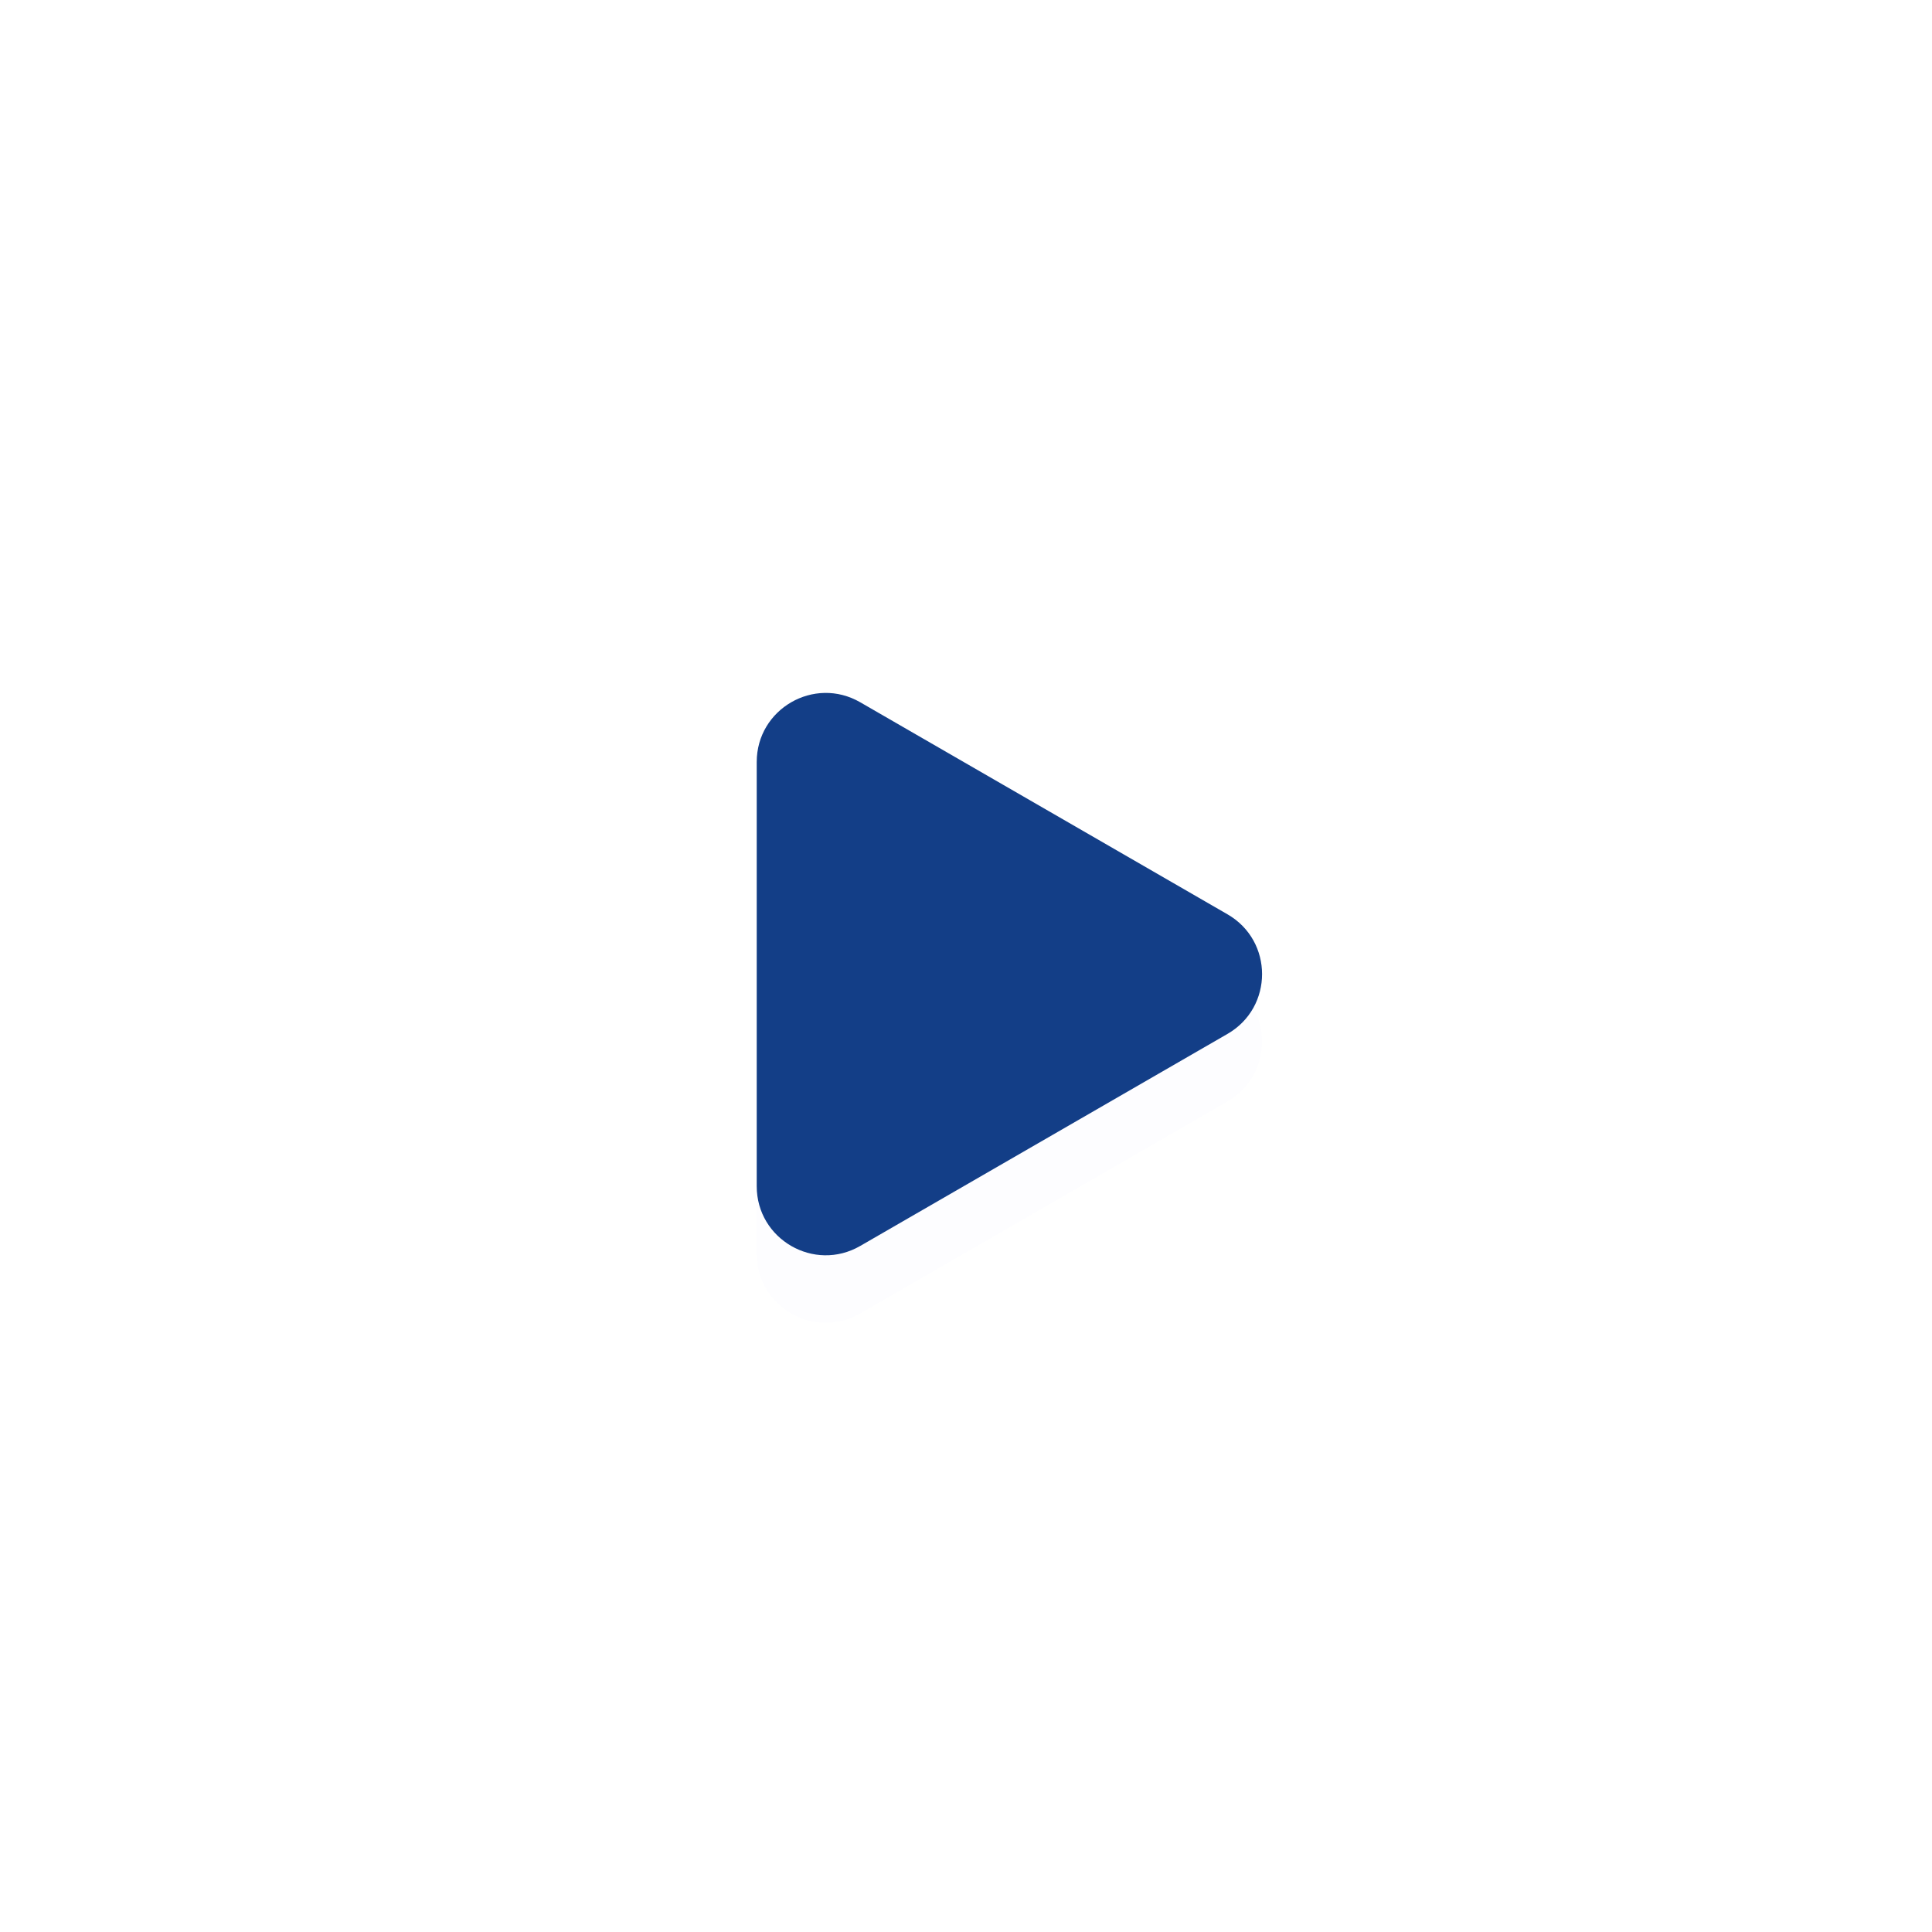 <?xml version="1.0" encoding="UTF-8"?>
<svg width="112" height="112" fill="none" version="1.1" viewBox="0 0 112 112" xmlns="http://www.w3.org/2000/svg">
 <circle cx="56.297" cy="56.47" r="55.5" fill="#fff"/>
 <g filter="url(#filter0_d)">
  <path d="m71.163 53.006c2.667 1.54 2.667 5.389 0 6.928l-21.295 12.295c-2.667 1.54-6-0.385-6-3.464v-24.59c0-3.079 3.333-5.004 6-3.464l21.295 12.295z" fill="#4A3AFF" fill-opacity=".01"/>
 </g>
 <path d="m71.163 53.006c2.667 1.54 2.667 5.389 0 6.928l-21.295 12.295c-2.667 1.54-6-0.385-6-3.464v-24.59c0-3.079 3.333-5.004 6-3.464l21.295 12.295z" fill="#133e87"/>
 <defs>
  <filter id="filter0_d" x="33.868" y="34.085" width="49.295" height="52.602" color-interpolation-filters="sRGB" filterUnits="userSpaceOnUse">
   <feFlood flood-opacity="0" result="BackgroundImageFix"/>
   <feColorMatrix in="SourceAlpha" result="hardAlpha" values="0 0 0 0 0 0 0 0 0 0 0 0 0 0 0 0 0 0 127 0"/>
   <feOffset dy="3.916"/>
   <feGaussianBlur stdDeviation="5"/>
   <feColorMatrix values="0 0 0 0 0.073 0 0 0 0 0.213 0 0 0 0 0.485 0 0 0 0.08 0"/>
   <feBlend in2="BackgroundImageFix" result="effect1_dropShadow"/>
   <feBlend in="SourceGraphic" in2="effect1_dropShadow" result="shape"/>
  </filter>
 </defs>
</svg>
